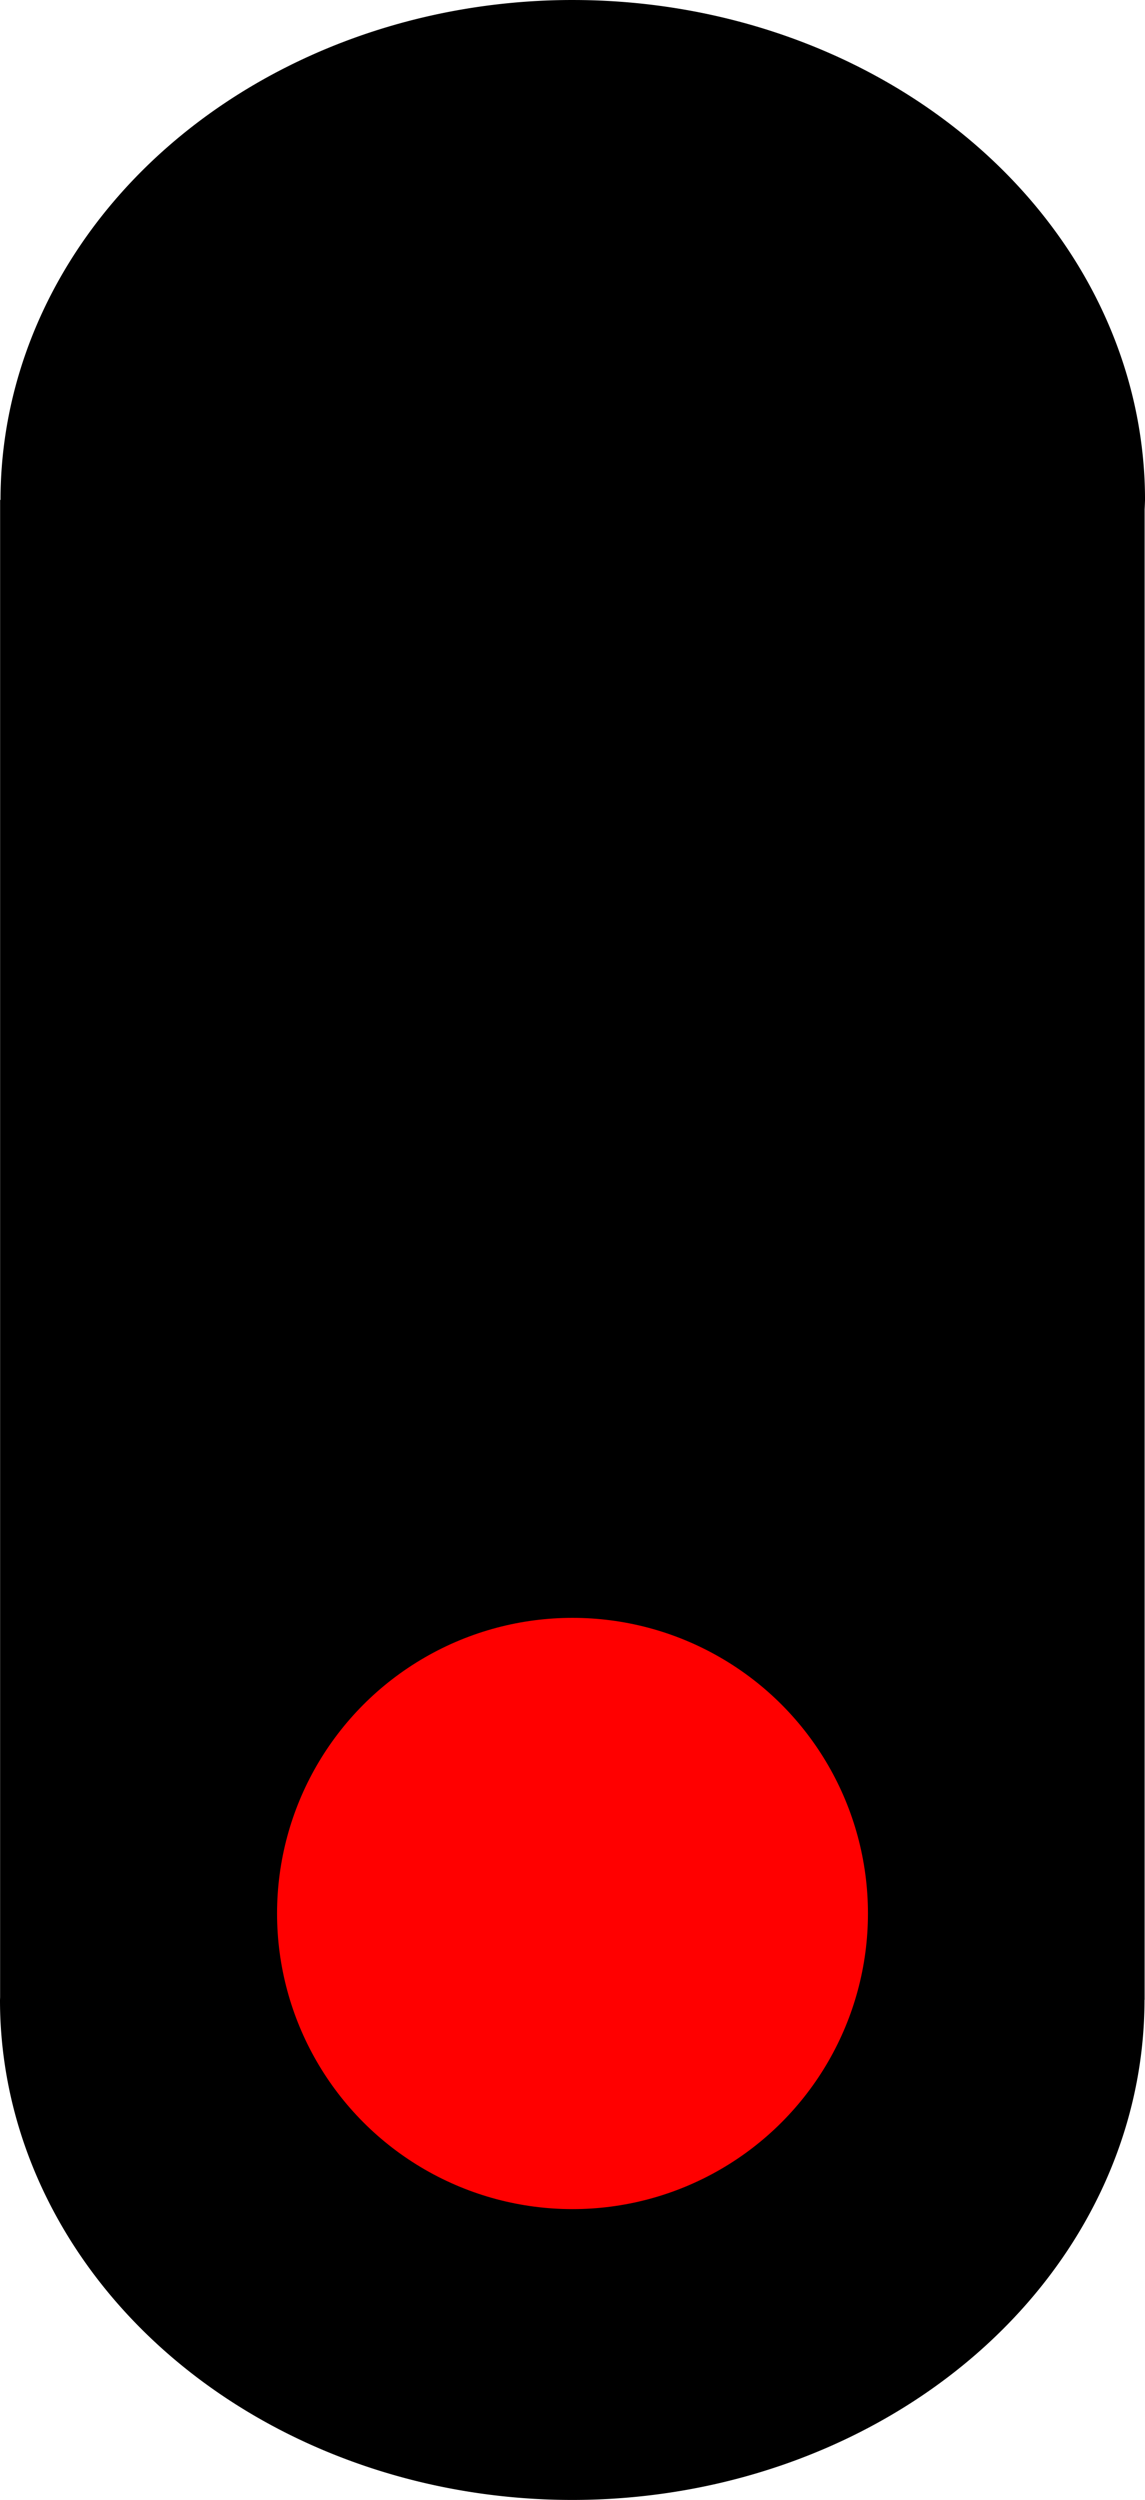 <?xml version="1.0" encoding="UTF-8" standalone="no"?>
<!-- Created with Inkscape (http://www.inkscape.org/) -->

<svg
   width="100.115mm"
   height="218.445mm"
   viewBox="0 0 100.115 218.445"
   version="1.1"
   id="svg5"
   inkscape:version="1.2 (dc2aedaf03, 2022-05-15)"
   sodipodi:docname="rail1.svg"
   xmlns:inkscape="http://www.inkscape.org/namespaces/inkscape"
   xmlns:sodipodi="http://sodipodi.sourceforge.net/DTD/sodipodi-0.dtd"
   xmlns="http://www.w3.org/2000/svg"
   xmlns:svg="http://www.w3.org/2000/svg">
  <sodipodi:namedview
     id="namedview7"
     pagecolor="#ffffff"
     bordercolor="#666666"
     borderopacity="1.0"
     inkscape:showpageshadow="2"
     inkscape:pageopacity="0.0"
     inkscape:pagecheckerboard="0"
     inkscape:deskcolor="#d1d1d1"
     inkscape:document-units="mm"
     showgrid="false"
     inkscape:zoom="0.25"
     inkscape:cx="-1136"
     inkscape:cy="656"
     inkscape:window-width="1600"
     inkscape:window-height="835"
     inkscape:window-x="0"
     inkscape:window-y="0"
     inkscape:window-maximized="1"
     inkscape:current-layer="layer1" />
  <defs
     id="defs2" />
  <g
     inkscape:label="Слой 1"
     inkscape:groupmode="layer"
     id="layer1"
     transform="translate(-54.942,-39.277)">
    <path
       id="path283"
       style="stroke-width:0.651"
       d="M 105.022,39.277 A 50.035,43.689 0 0 0 54.988,82.958 h -0.036 V 213.809 a 50.035,43.689 0 0 0 -0.01,0.226 50.035,43.689 0 0 0 50.035,43.688 50.035,43.689 0 0 0 50.035,-43.688 50.035,43.689 0 0 0 0,-0.008 h 0.01 V 83.792 a 50.035,43.689 0 0 0 0.036,-0.825 50.035,43.689 0 0 0 -50.035,-43.689 z" />
    <circle
       id="path283-6-7-3"
       opacity="0"
       cx="105"
       cy="90.522"
       style="fill:#ffff00;fill-opacity:1;stroke-width:0.336"
       r="25.833"/>
    <circle
       id="path283-6-7-3-6"
       opacity="0"
       cx="105"
       cy="148.5"
       style="fill:#00ff00;fill-opacity:1;stroke-width:0.336"
       r="25.833" />
    <circle
       id="path283-6-7-3-6-7"
       opacity="1"
       cx="105"
       cy="206.478"
       style="fill:#ff0000;fill-opacity:1;stroke-width:0.336"
       r="25.833" />
  </g>
</svg>
